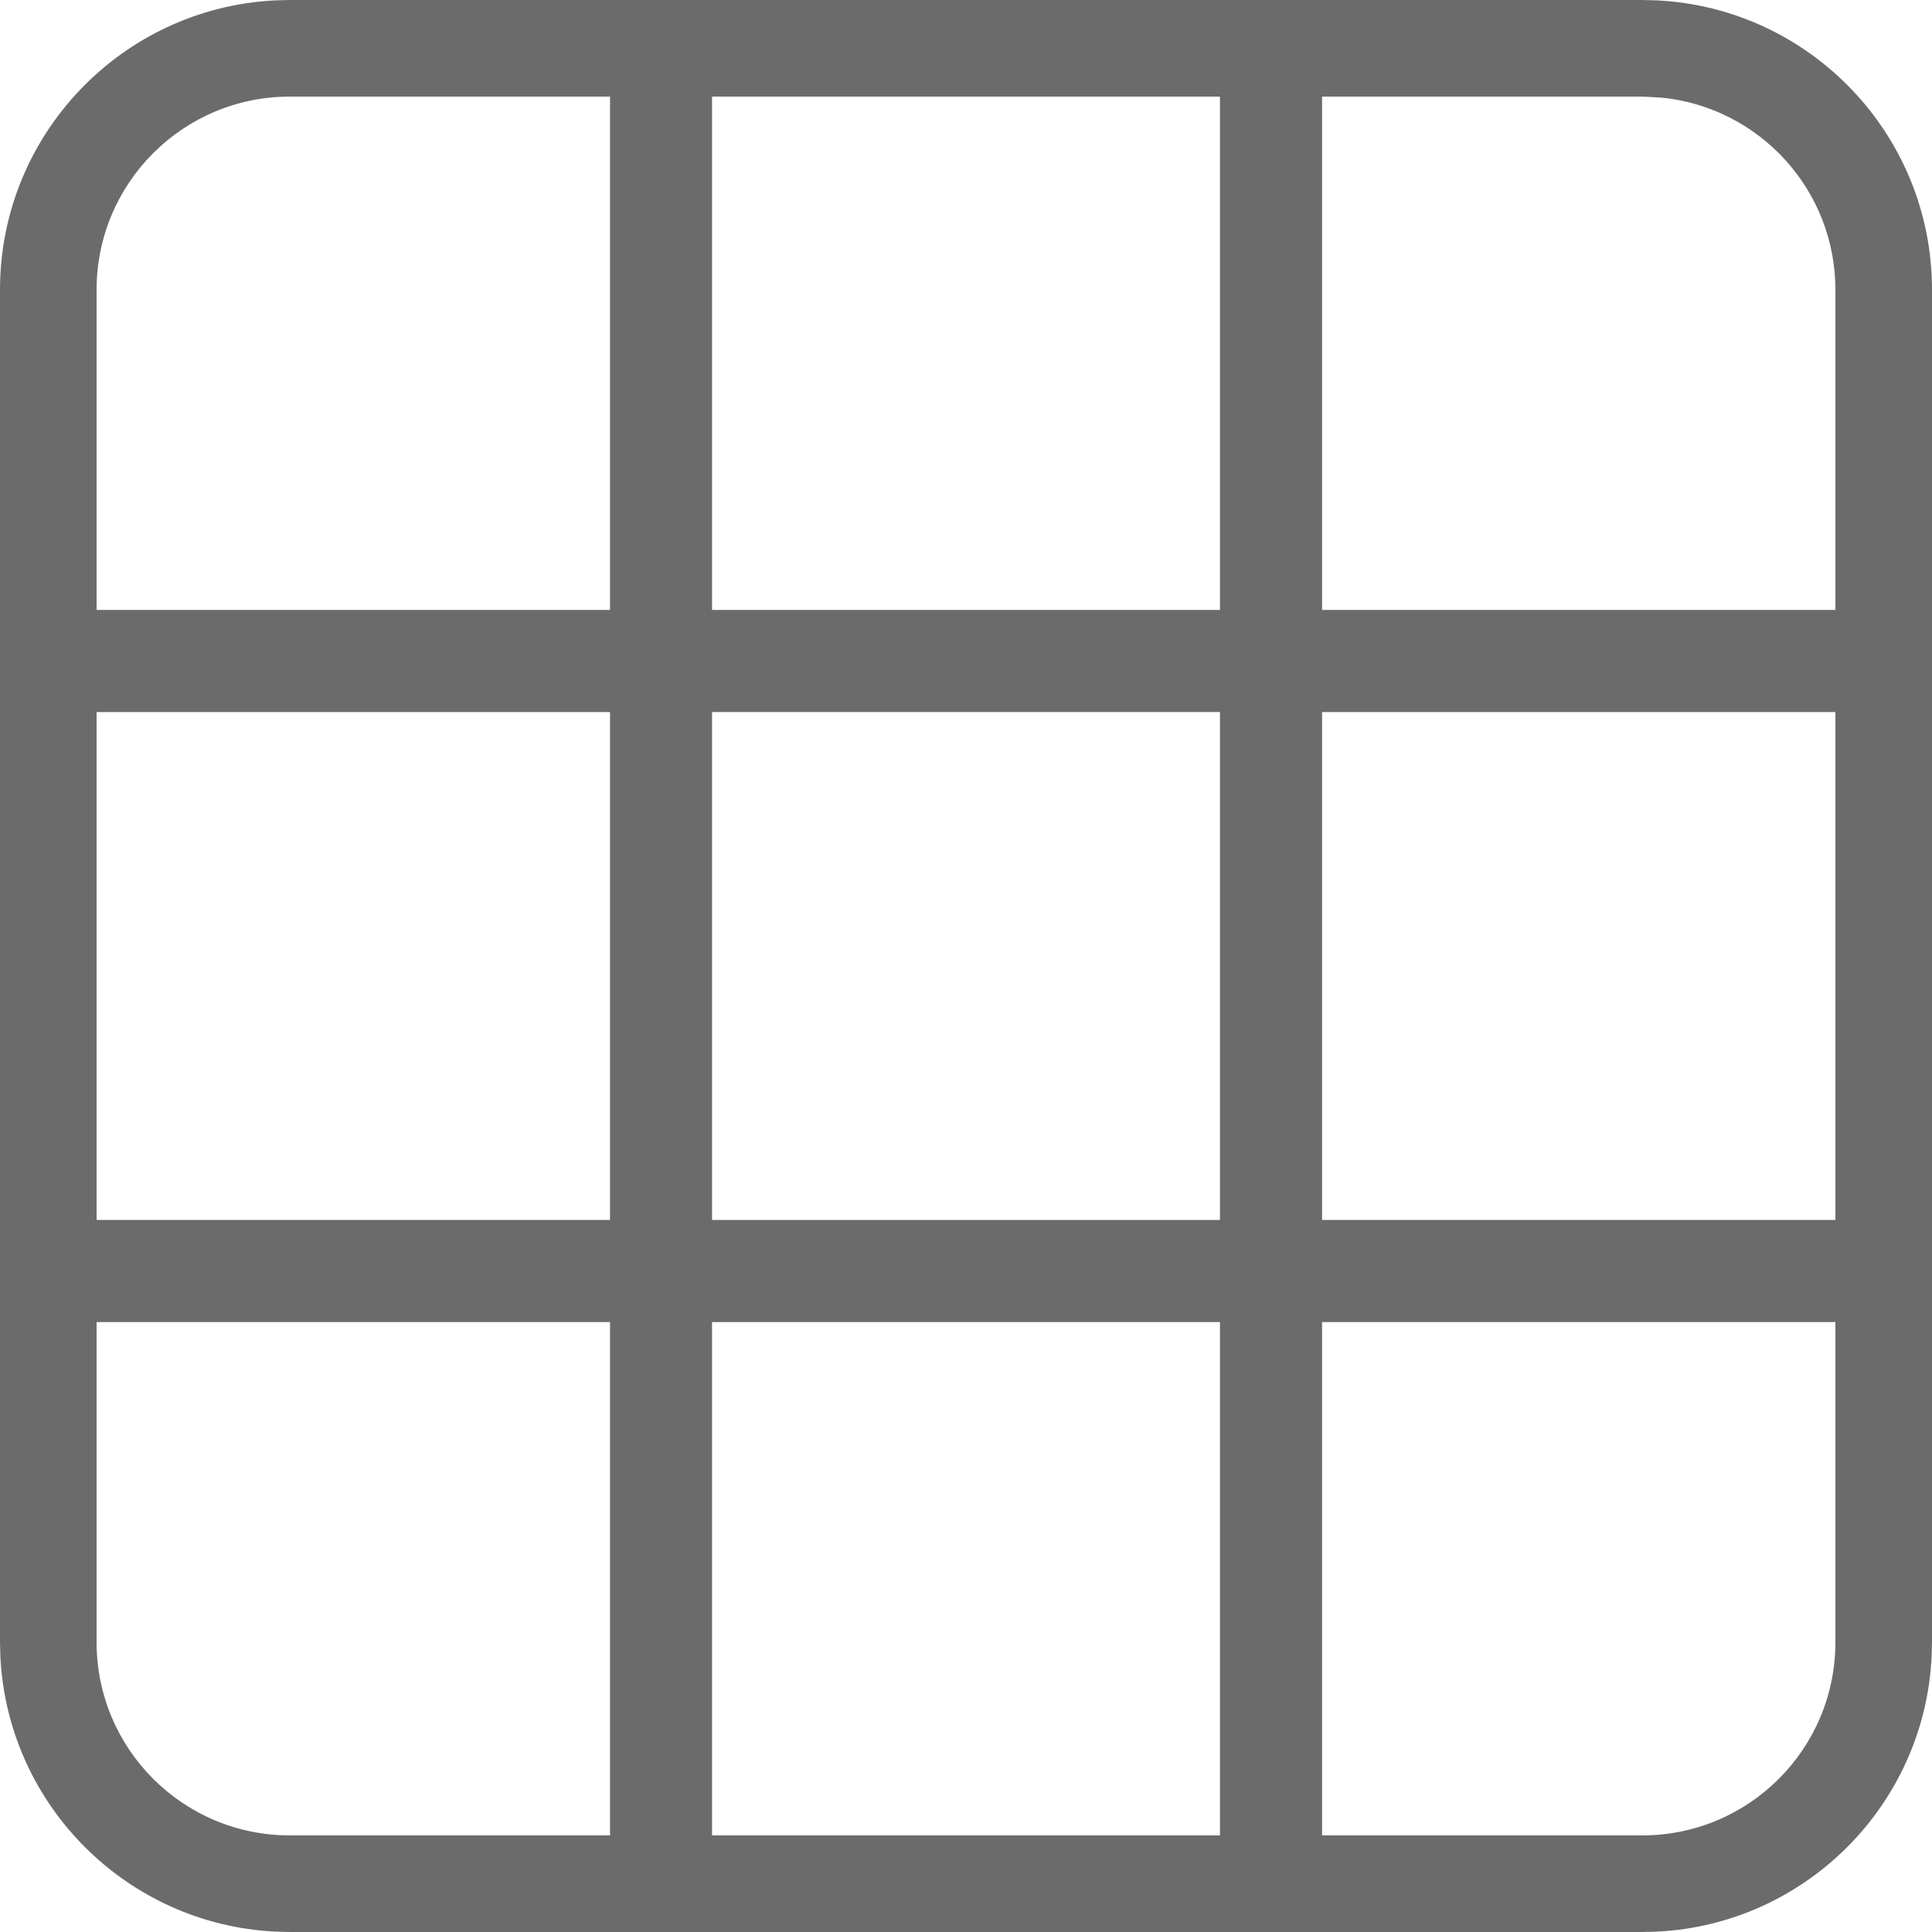 <svg width="20" height="20" viewBox="0 0 20 20" fill="none" xmlns="http://www.w3.org/2000/svg">
<path d="M0 17V12.629H7.371V20H3V19H6.371V13.629H1V17C1 18.105 1.895 19 3 19V20L2.846 19.996C1.312 19.918 0.082 18.688 0.004 17.154L0 17Z" fill="#6B6B6B"/>
<path d="M13.686 12.629V20H6.315V12.629H13.686ZM7.315 19H12.686V13.629H7.315V19Z" fill="#6B6B6B"/>
<path d="M19 17V13.629H13.629V19H17V20H12.629V12.629H20V17L19.996 17.154C19.919 18.688 18.689 19.919 17.155 19.996L17 20V19C18.105 19 19 18.105 19 17Z" fill="#6B6B6B"/>
<path d="M7.371 6.314V13.686H0V6.314H7.371ZM1 12.686H6.371V7.314H1V12.686Z" fill="#6B6B6B"/>
<path d="M13.686 6.314V13.686H6.315V6.314H13.686ZM7.315 12.686H12.686V7.314H7.315V12.686Z" fill="#6B6B6B"/>
<path d="M20 6.314V13.686H12.629V6.314H20ZM13.629 12.686H19V7.314H13.629V12.686Z" fill="#6B6B6B"/>
<path d="M7.371 0V7.371H0V3C0 1.395 1.261 0.084 2.846 0.004L3 0H7.371ZM1 6.371H6.371V1H3C1.895 1 1 1.895 1 3V6.371Z" fill="#6B6B6B"/>
<path d="M13.686 0V7.371H6.315V0H13.686ZM7.315 6.371H12.686V1H7.315V6.371Z" fill="#6B6B6B"/>
<path d="M19 3C19 1.964 18.213 1.113 17.204 1.011L17 1H13.629V6.371H19V3ZM20 7.371H12.629V0H17L17.155 0.004C18.74 0.084 20 1.395 20 3V7.371Z" fill="#6B6B6B"/>
</svg>
